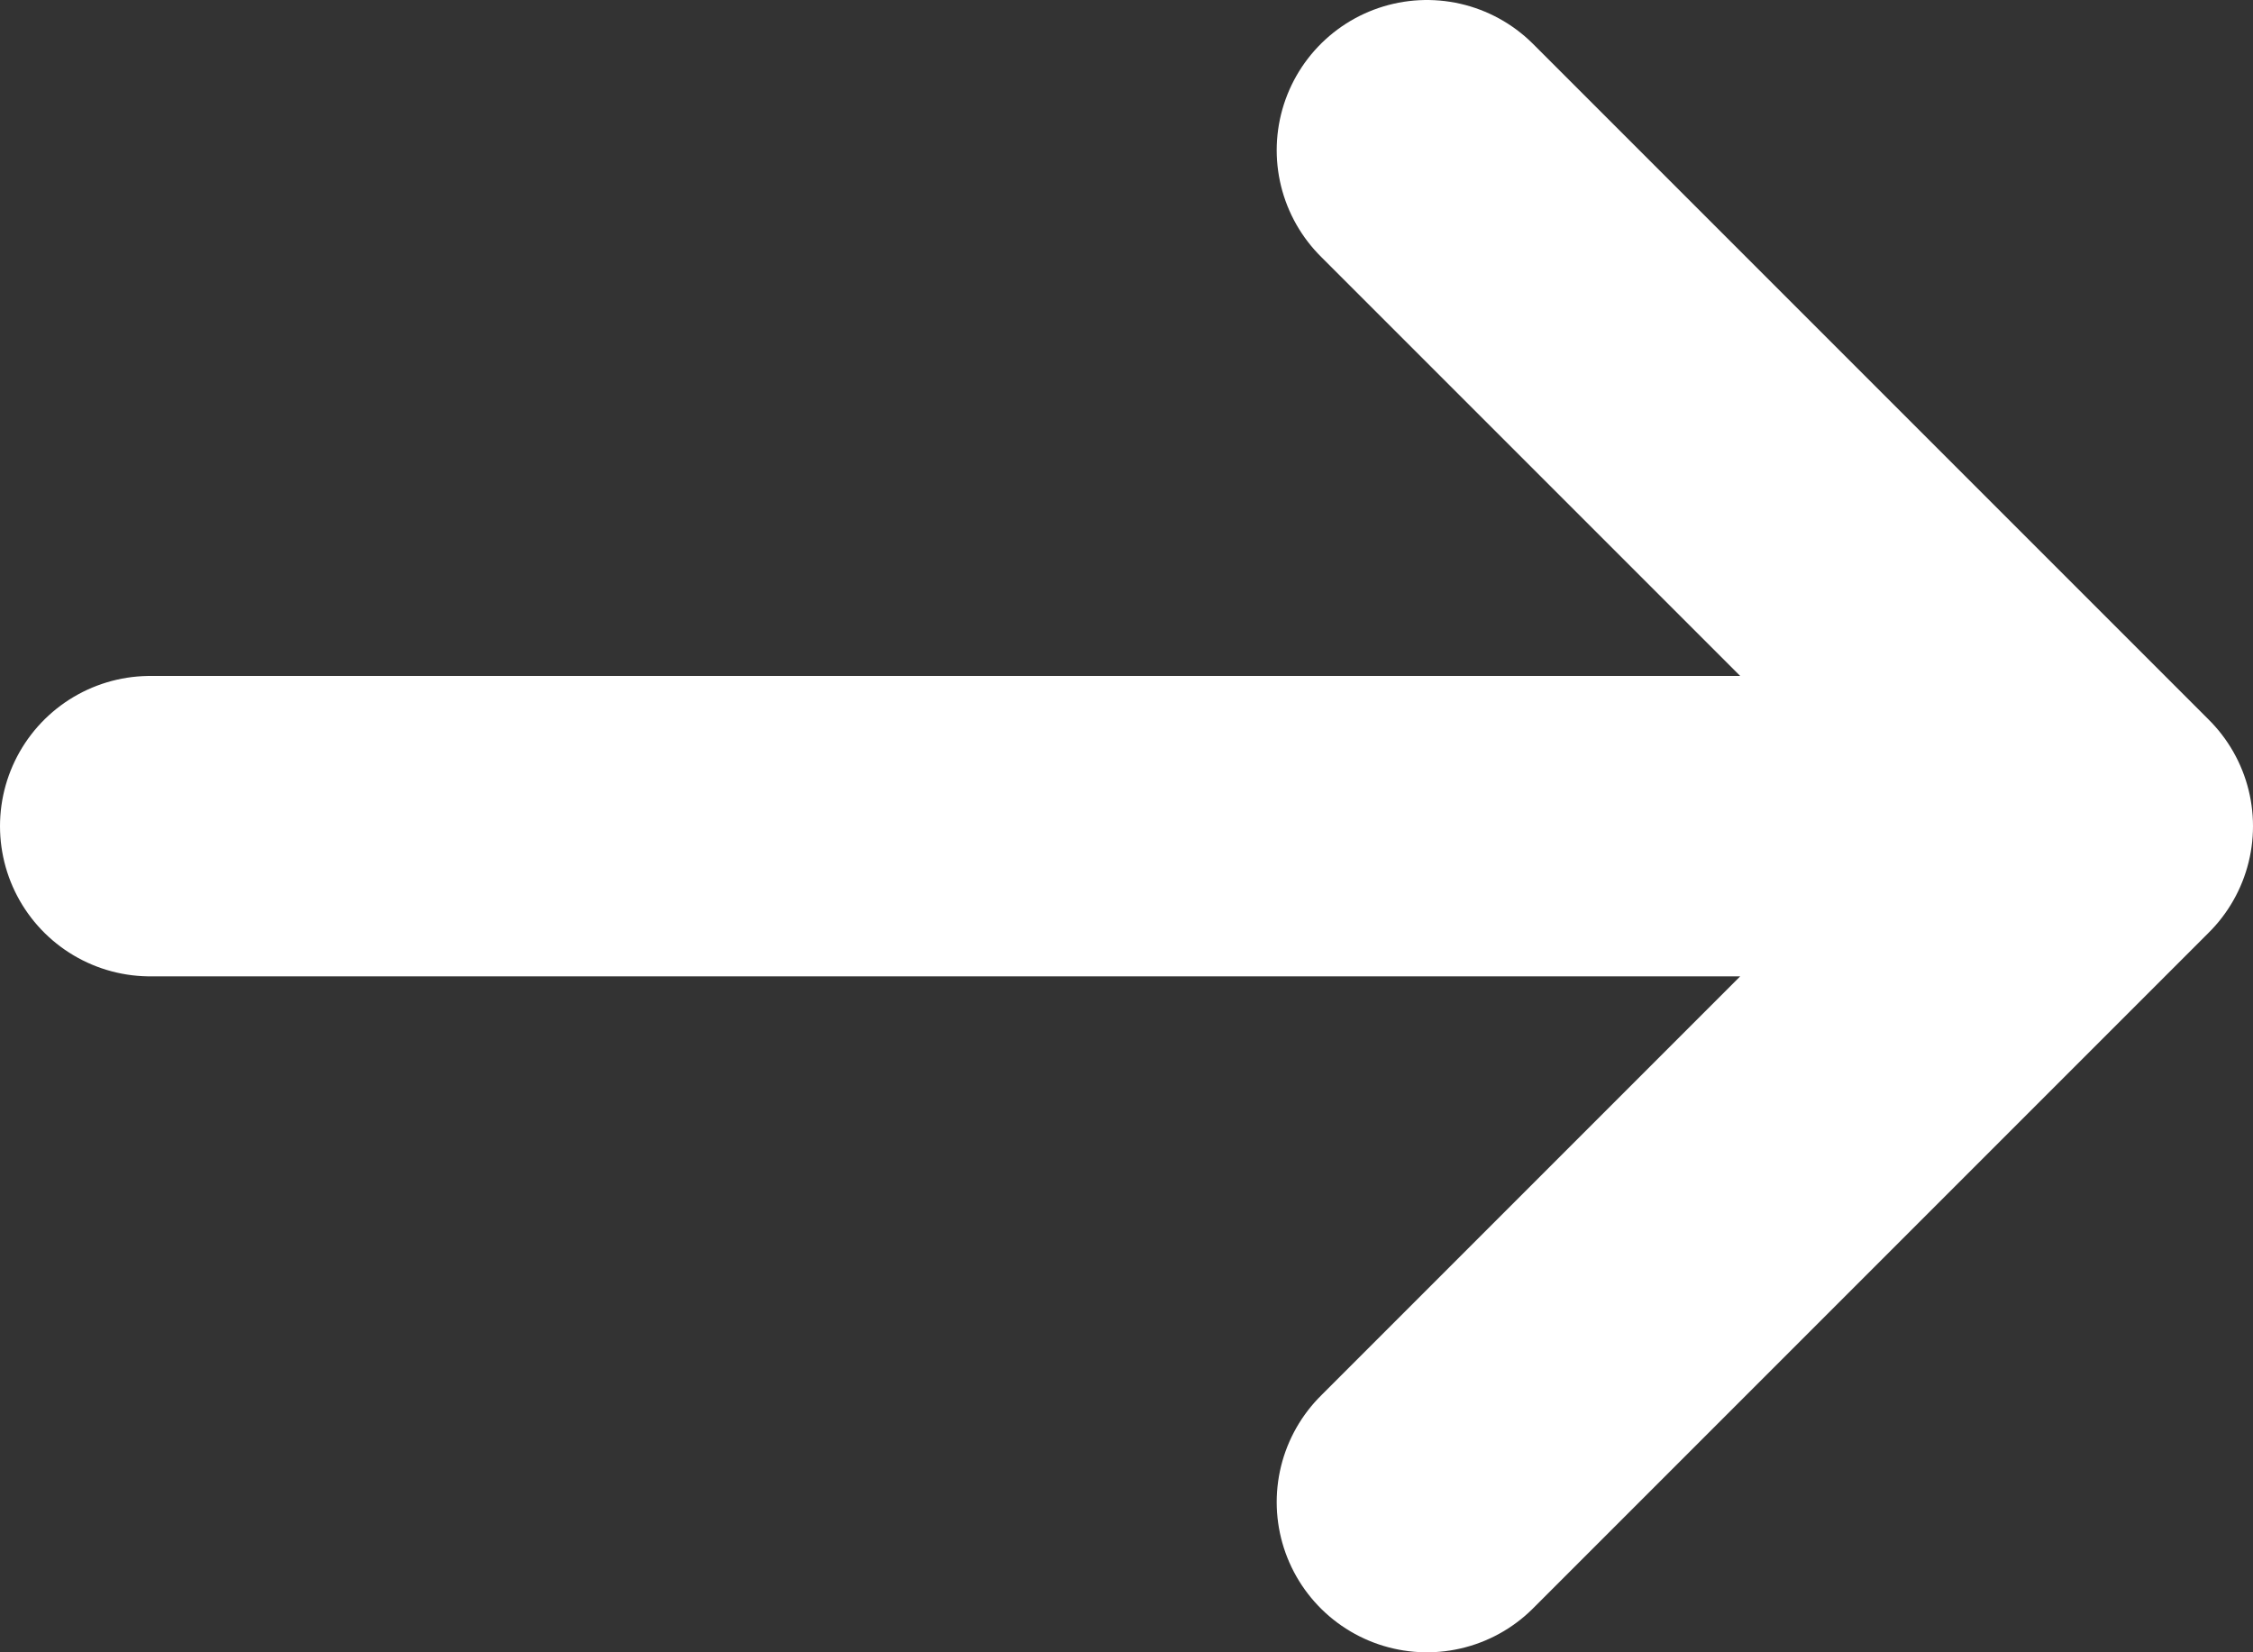 <svg width="15" height="11" viewBox="0 0 15 11" fill="none" xmlns="http://www.w3.org/2000/svg">
<rect x="0" y="0" width="15" height="11" fill="#333333" stroke="none"/>
<path id="Vector" d="M1 5.5L14 5.5M14 5.5L9.5 1M14 5.5L9.5 10" stroke="white" stroke-width="2" stroke-linecap="round" stroke-linejoin="round"/>
</svg>
